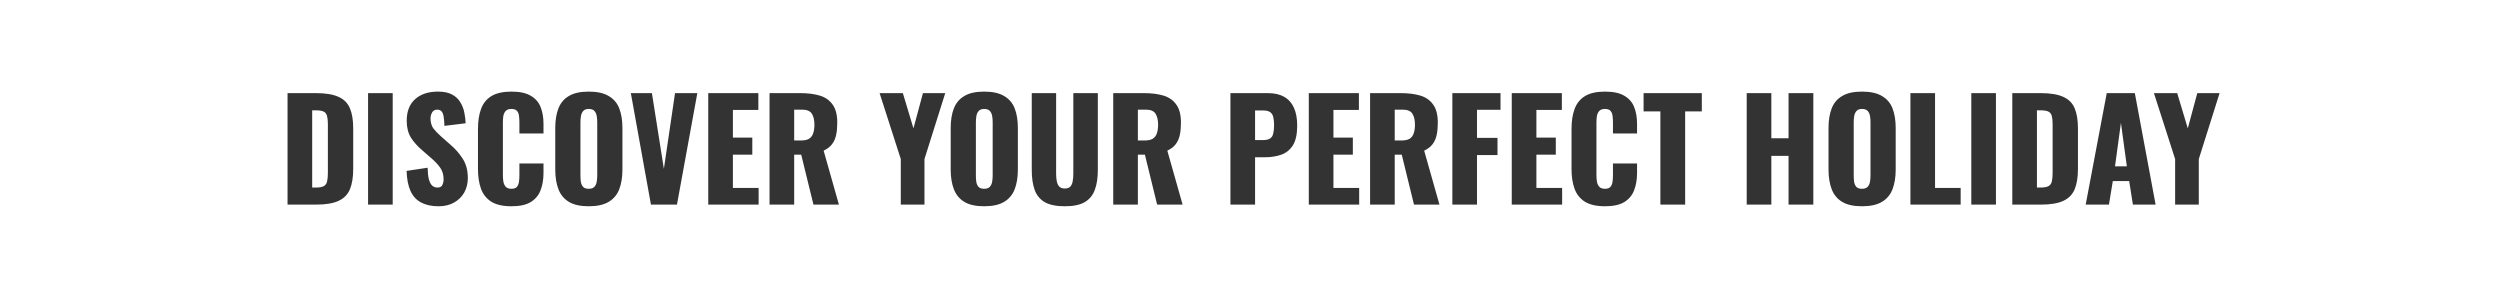<svg width="672" height="78" viewBox="0 0 672 78" fill="none" xmlns="http://www.w3.org/2000/svg">
<rect x="0" y="0" width="672" height="78" fill="#333333" stroke="none"/>
<path fill-rule="evenodd" clip-rule="evenodd" d="M672 0H0V78H672V0ZM77.293 25.03V55H84.952C87.542 55 89.552 54.667 90.983 54.001C92.439 53.335 93.462 52.299 94.054 50.893C94.646 49.462 94.942 47.625 94.942 45.38V34.502C94.942 32.282 94.646 30.481 94.054 29.1C93.462 27.694 92.439 26.67 90.983 26.029C89.528 25.363 87.493 25.03 84.878 25.03H77.293ZM84.952 50.412H83.916V29.655H84.915C85.902 29.655 86.617 29.778 87.061 30.025C87.505 30.272 87.789 30.666 87.912 31.209C88.06 31.752 88.134 32.467 88.134 33.355V46.416C88.134 47.304 88.073 48.044 87.949 48.636C87.85 49.228 87.579 49.672 87.135 49.968C86.691 50.264 85.963 50.412 84.952 50.412ZM98.936 25.03V55H105.559V25.03H98.936ZM113.21 54.445C114.468 55.111 116.034 55.444 117.909 55.444C119.512 55.444 120.893 55.111 122.053 54.445C123.237 53.779 124.149 52.879 124.791 51.744C125.432 50.585 125.753 49.302 125.753 47.896C125.753 45.824 125.296 44.085 124.384 42.679C123.496 41.273 122.398 40.015 121.091 38.905L118.612 36.722C117.748 35.957 117.045 35.23 116.503 34.539C115.985 33.824 115.726 32.911 115.726 31.801C115.726 31.283 115.861 30.765 116.133 30.247C116.429 29.729 116.885 29.47 117.502 29.47C118.069 29.47 118.488 29.655 118.76 30.025C119.031 30.37 119.204 30.876 119.278 31.542C119.376 32.183 119.438 32.948 119.463 33.836L125.161 33.133C125.136 32.245 125.025 31.32 124.828 30.358C124.655 29.371 124.31 28.446 123.792 27.583C123.298 26.695 122.558 25.98 121.572 25.437C120.61 24.894 119.327 24.623 117.724 24.623C115.134 24.623 113.086 25.301 111.582 26.658C110.077 27.99 109.325 29.926 109.325 32.467C109.325 34.268 109.707 35.785 110.472 37.018C111.261 38.227 112.223 39.312 113.358 40.274L115.948 42.531C116.959 43.394 117.761 44.258 118.353 45.121C118.945 45.96 119.241 46.996 119.241 48.229C119.241 48.747 119.13 49.24 118.908 49.709C118.71 50.178 118.266 50.412 117.576 50.412C117.033 50.412 116.564 50.239 116.17 49.894C115.8 49.549 115.504 48.981 115.282 48.192C115.084 47.403 114.973 46.367 114.949 45.084L109.288 45.935C109.362 48.155 109.719 49.968 110.361 51.374C111.002 52.755 111.952 53.779 113.21 54.445ZM132.068 54.223C133.4 55.037 135.2 55.444 137.47 55.444C139.714 55.444 141.453 55.062 142.687 54.297C143.945 53.508 144.82 52.447 145.314 51.115C145.832 49.758 146.091 48.229 146.091 46.527V43.937H139.616V47.082C139.616 47.674 139.579 48.254 139.505 48.821C139.431 49.388 139.246 49.857 138.95 50.227C138.654 50.572 138.16 50.745 137.47 50.745C136.828 50.745 136.335 50.585 135.99 50.264C135.669 49.919 135.447 49.475 135.324 48.932C135.225 48.365 135.176 47.748 135.176 47.082V32.985C135.176 32.368 135.213 31.789 135.287 31.246C135.385 30.679 135.595 30.21 135.916 29.84C136.261 29.47 136.779 29.285 137.47 29.285C138.185 29.285 138.691 29.47 138.987 29.84C139.283 30.185 139.455 30.629 139.505 31.172C139.579 31.715 139.616 32.282 139.616 32.874V35.871H146.091V33.281C146.091 31.579 145.832 30.074 145.314 28.767C144.796 27.46 143.908 26.448 142.65 25.733C141.416 24.993 139.69 24.623 137.47 24.623C135.2 24.623 133.4 25.03 132.068 25.844C130.76 26.658 129.835 27.817 129.293 29.322C128.75 30.802 128.479 32.578 128.479 34.65V45.454C128.479 47.477 128.75 49.24 129.293 50.745C129.835 52.225 130.76 53.384 132.068 54.223ZM152.916 54.26C154.224 55.049 156 55.444 158.244 55.444C160.514 55.444 162.302 55.049 163.609 54.26C164.941 53.471 165.891 52.336 166.458 50.856C167.026 49.376 167.309 47.612 167.309 45.565V34.428C167.309 32.356 167.026 30.592 166.458 29.137C165.891 27.682 164.941 26.572 163.609 25.807C162.302 25.018 160.514 24.623 158.244 24.623C156 24.623 154.224 25.018 152.916 25.807C151.609 26.572 150.672 27.682 150.104 29.137C149.537 30.592 149.253 32.356 149.253 34.428V45.565C149.253 47.612 149.537 49.376 150.104 50.856C150.672 52.336 151.609 53.471 152.916 54.26ZM159.761 50.227C159.441 50.572 158.935 50.745 158.244 50.745C157.554 50.745 157.048 50.572 156.727 50.227C156.431 49.882 156.234 49.438 156.135 48.895C156.061 48.352 156.024 47.797 156.024 47.23V32.8C156.024 32.208 156.074 31.653 156.172 31.135C156.271 30.592 156.481 30.148 156.801 29.803C157.122 29.458 157.603 29.285 158.244 29.285C158.935 29.285 159.441 29.458 159.761 29.803C160.082 30.148 160.292 30.592 160.39 31.135C160.489 31.653 160.538 32.208 160.538 32.8V47.23C160.538 47.797 160.489 48.352 160.39 48.895C160.292 49.438 160.082 49.882 159.761 50.227ZM169.571 25.03L174.973 55H181.966L187.442 25.03H181.448L178.451 45.38L175.232 25.03H169.571ZM190.378 25.03V55H203.92V50.523H197.001V41.569H202.218V36.981H197.001V29.544H203.846V25.03H190.378ZM206.853 25.03V55H213.476V41.569H215.363L218.656 55H225.501L221.394 40.496C222.381 40.027 223.133 39.448 223.651 38.757C224.194 38.042 224.564 37.203 224.761 36.241C224.959 35.279 225.057 34.181 225.057 32.948C225.057 30.851 224.638 29.236 223.799 28.101C222.985 26.942 221.838 26.14 220.358 25.696C218.878 25.252 217.127 25.03 215.104 25.03H206.853ZM215.326 37.758H213.476V29.47H215.622C216.88 29.47 217.744 29.828 218.212 30.543C218.681 31.258 218.915 32.257 218.915 33.54C218.915 34.428 218.804 35.193 218.582 35.834C218.385 36.451 218.027 36.932 217.509 37.277C216.991 37.598 216.264 37.758 215.326 37.758ZM242.132 42.753V55H248.496V42.753L254.083 25.03H248.089L245.536 34.502L242.687 25.03H236.434L242.132 42.753ZM259.209 54.26C260.516 55.049 262.292 55.444 264.537 55.444C266.806 55.444 268.594 55.049 269.902 54.26C271.234 53.471 272.183 52.336 272.751 50.856C273.318 49.376 273.602 47.612 273.602 45.565V34.428C273.602 32.356 273.318 30.592 272.751 29.137C272.183 27.682 271.234 26.572 269.902 25.807C268.594 25.018 266.806 24.623 264.537 24.623C262.292 24.623 260.516 25.018 259.209 25.807C257.901 26.572 256.964 27.682 256.397 29.137C255.829 30.592 255.546 32.356 255.546 34.428V45.565C255.546 47.612 255.829 49.376 256.397 50.856C256.964 52.336 257.901 53.471 259.209 54.26ZM266.054 50.227C265.733 50.572 265.227 50.745 264.537 50.745C263.846 50.745 263.34 50.572 263.02 50.227C262.724 49.882 262.526 49.438 262.428 48.895C262.354 48.352 262.317 47.797 262.317 47.23V32.8C262.317 32.208 262.366 31.653 262.465 31.135C262.563 30.592 262.773 30.148 263.094 29.803C263.414 29.458 263.895 29.285 264.537 29.285C265.227 29.285 265.733 29.458 266.054 29.803C266.374 30.148 266.584 30.592 266.683 31.135C266.781 31.653 266.831 32.208 266.831 32.8V47.23C266.831 47.797 266.781 48.352 266.683 48.895C266.584 49.438 266.374 49.882 266.054 50.227ZM280.814 54.334C282.122 55.074 283.922 55.444 286.216 55.444C288.51 55.444 290.299 55.074 291.581 54.334C292.864 53.569 293.764 52.472 294.282 51.041C294.825 49.586 295.096 47.81 295.096 45.713V25.03H288.51V46.712C288.51 47.329 288.461 47.945 288.362 48.562C288.288 49.179 288.091 49.684 287.77 50.079C287.45 50.474 286.932 50.671 286.216 50.671C285.526 50.671 285.008 50.474 284.662 50.079C284.342 49.684 284.132 49.179 284.033 48.562C283.935 47.945 283.885 47.329 283.885 46.712V25.03H277.336V45.713C277.336 47.81 277.595 49.586 278.113 51.041C278.631 52.472 279.532 53.569 280.814 54.334ZM299.236 25.03V55H305.859V41.569H307.746L311.039 55H317.884L313.777 40.496C314.764 40.027 315.516 39.448 316.034 38.757C316.577 38.042 316.947 37.203 317.144 36.241C317.342 35.279 317.44 34.181 317.44 32.948C317.44 30.851 317.021 29.236 316.182 28.101C315.368 26.942 314.221 26.14 312.741 25.696C311.261 25.252 309.51 25.03 307.487 25.03H299.236ZM307.709 37.758H305.859V29.47H308.005C309.263 29.47 310.126 29.828 310.595 30.543C311.064 31.258 311.298 32.257 311.298 33.54C311.298 34.428 311.187 35.193 310.965 35.834C310.768 36.451 310.41 36.932 309.892 37.277C309.374 37.598 308.647 37.758 307.709 37.758ZM330.741 25.03V55H337.364V42.272H340.028C341.656 42.272 343.123 42.038 344.431 41.569C345.738 41.1 346.774 40.262 347.539 39.053C348.303 37.82 348.686 36.044 348.686 33.725C348.686 31.875 348.402 30.309 347.835 29.026C347.267 27.719 346.404 26.732 345.245 26.066C344.085 25.375 342.605 25.03 340.805 25.03H330.741ZM339.584 37.647H337.364V29.692H339.547C340.435 29.692 341.088 29.865 341.508 30.21C341.927 30.555 342.186 31.024 342.285 31.616C342.408 32.183 342.47 32.849 342.47 33.614C342.47 34.527 342.396 35.279 342.248 35.871C342.124 36.463 341.853 36.907 341.434 37.203C341.014 37.499 340.398 37.647 339.584 37.647ZM351.804 25.03V55H365.346V50.523H358.427V41.569H363.644V36.981H358.427V29.544H365.272V25.03H351.804ZM368.279 25.03V55H374.902V41.569H376.789L380.082 55H386.927L382.82 40.496C383.807 40.027 384.559 39.448 385.077 38.757C385.62 38.042 385.99 37.203 386.187 36.241C386.384 35.279 386.483 34.181 386.483 32.948C386.483 30.851 386.064 29.236 385.225 28.101C384.411 26.942 383.264 26.14 381.784 25.696C380.304 25.252 378.553 25.03 376.53 25.03H368.279ZM376.752 37.758H374.902V29.47H377.048C378.306 29.47 379.169 29.828 379.638 30.543C380.107 31.258 380.341 32.257 380.341 33.54C380.341 34.428 380.23 35.193 380.008 35.834C379.811 36.451 379.453 36.932 378.935 37.277C378.417 37.598 377.689 37.758 376.752 37.758ZM390.391 25.03V55H397.014V41.68H402.527V37.055H397.014V29.507H403.341V25.03H390.391ZM406.36 25.03V55H419.902V50.523H412.983V41.569H418.2V36.981H412.983V29.544H419.828V25.03H406.36ZM426.016 54.223C427.348 55.037 429.149 55.444 431.418 55.444C433.663 55.444 435.402 55.062 436.635 54.297C437.893 53.508 438.769 52.447 439.262 51.115C439.78 49.758 440.039 48.229 440.039 46.527V43.937H433.564V47.082C433.564 47.674 433.527 48.254 433.453 48.821C433.379 49.388 433.194 49.857 432.898 50.227C432.602 50.572 432.109 50.745 431.418 50.745C430.777 50.745 430.284 50.585 429.938 50.264C429.618 49.919 429.396 49.475 429.272 48.932C429.174 48.365 429.124 47.748 429.124 47.082V32.985C429.124 32.368 429.161 31.789 429.235 31.246C429.334 30.679 429.544 30.21 429.864 29.84C430.21 29.47 430.728 29.285 431.418 29.285C432.134 29.285 432.639 29.47 432.935 29.84C433.231 30.185 433.404 30.629 433.453 31.172C433.527 31.715 433.564 32.282 433.564 32.874V35.871H440.039V33.281C440.039 31.579 439.78 30.074 439.262 28.767C438.744 27.46 437.856 26.448 436.598 25.733C435.365 24.993 433.638 24.623 431.418 24.623C429.149 24.623 427.348 25.03 426.016 25.844C424.709 26.658 423.784 27.817 423.241 29.322C422.699 30.802 422.427 32.578 422.427 34.65V45.454C422.427 47.477 422.699 49.24 423.241 50.745C423.784 52.225 424.709 53.384 426.016 54.223ZM446.31 29.951V55H452.97V29.951H457.447V25.03H441.796V29.951H446.31ZM469.515 25.03V55H476.138V41.902H480.763V55H487.423V25.03H480.763V37.166H476.138V25.03H469.515ZM495.169 54.26C496.477 55.049 498.253 55.444 500.497 55.444C502.767 55.444 504.555 55.049 505.862 54.26C507.194 53.471 508.144 52.336 508.711 50.856C509.279 49.376 509.562 47.612 509.562 45.565V34.428C509.562 32.356 509.279 30.592 508.711 29.137C508.144 27.682 507.194 26.572 505.862 25.807C504.555 25.018 502.767 24.623 500.497 24.623C498.253 24.623 496.477 25.018 495.169 25.807C493.862 26.572 492.925 27.682 492.357 29.137C491.79 30.592 491.506 32.356 491.506 34.428V45.565C491.506 47.612 491.79 49.376 492.357 50.856C492.925 52.336 493.862 53.471 495.169 54.26ZM502.014 50.227C501.694 50.572 501.188 50.745 500.497 50.745C499.807 50.745 499.301 50.572 498.98 50.227C498.684 49.882 498.487 49.438 498.388 48.895C498.314 48.352 498.277 47.797 498.277 47.23V32.8C498.277 32.208 498.327 31.653 498.425 31.135C498.524 30.592 498.734 30.148 499.054 29.803C499.375 29.458 499.856 29.285 500.497 29.285C501.188 29.285 501.694 29.458 502.014 29.803C502.335 30.148 502.545 30.592 502.643 31.135C502.742 31.653 502.791 32.208 502.791 32.8V47.23C502.791 47.797 502.742 48.352 502.643 48.895C502.545 49.438 502.335 49.882 502.014 50.227ZM513.519 25.03V55H527.024V50.523H520.142V25.03H513.519ZM529.886 25.03V55H536.509V25.03H529.886ZM540.904 25.03V55H548.563C551.153 55 553.164 54.667 554.594 54.001C556.05 53.335 557.073 52.299 557.665 50.893C558.257 49.462 558.553 47.625 558.553 45.38V34.502C558.553 32.282 558.257 30.481 557.665 29.1C557.073 27.694 556.05 26.67 554.594 26.029C553.139 25.363 551.104 25.03 548.489 25.03H540.904ZM548.563 50.412H547.527V29.655H548.526C549.513 29.655 550.228 29.778 550.672 30.025C551.116 30.272 551.4 30.666 551.523 31.209C551.671 31.752 551.745 32.467 551.745 33.355V46.416C551.745 47.304 551.684 48.044 551.56 48.636C551.462 49.228 551.19 49.672 550.746 49.968C550.302 50.264 549.575 50.412 548.563 50.412ZM566.294 25.03L560.633 55H566.886L567.922 48.673H572.325L573.324 55H579.429L573.842 25.03H566.294ZM570.105 33.022L571.696 44.714H568.514L570.105 33.022ZM584.674 42.753V55H591.038V42.753L596.625 25.03H590.631L588.078 34.502L585.229 25.03H578.976L584.674 42.753Z" fill="white"/>
</svg>
